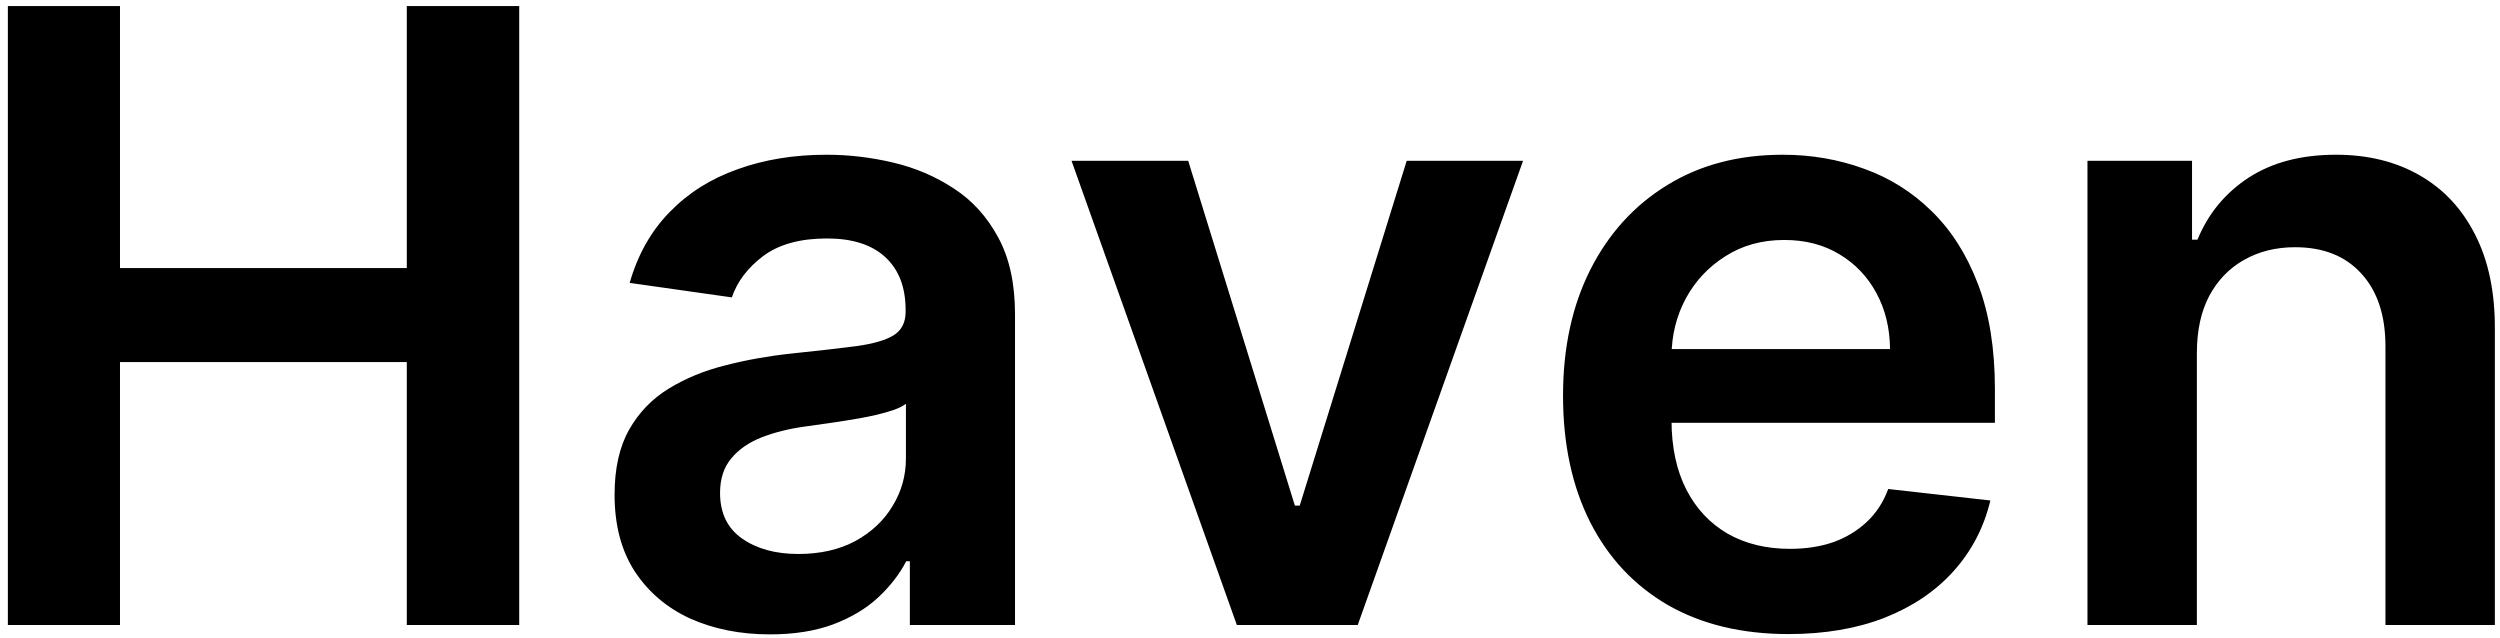 <svg width="188" height="48" viewBox="0 0 188 48" fill="none" xmlns="http://www.w3.org/2000/svg">
<path d="M0.591 47V0.455H9.023V20.159H30.591V0.455H39.045V47H30.591V27.227H9.023V47H0.591ZM57.898 47.705C55.686 47.705 53.693 47.311 51.92 46.523C50.163 45.72 48.769 44.538 47.739 42.977C46.724 41.417 46.216 39.492 46.216 37.205C46.216 35.235 46.58 33.606 47.307 32.318C48.034 31.03 49.026 30 50.284 29.227C51.542 28.454 52.958 27.871 54.534 27.477C56.125 27.068 57.769 26.773 59.466 26.591C61.511 26.379 63.17 26.189 64.443 26.023C65.716 25.841 66.64 25.568 67.216 25.204C67.807 24.826 68.102 24.242 68.102 23.454V23.318C68.102 21.606 67.595 20.28 66.579 19.341C65.564 18.401 64.102 17.932 62.193 17.932C60.178 17.932 58.58 18.371 57.398 19.25C56.231 20.129 55.443 21.167 55.034 22.364L47.352 21.273C47.958 19.151 48.958 17.379 50.352 15.954C51.746 14.515 53.451 13.439 55.466 12.727C57.481 12 59.708 11.636 62.148 11.636C63.83 11.636 65.504 11.833 67.171 12.227C68.837 12.621 70.36 13.273 71.739 14.182C73.117 15.076 74.224 16.296 75.057 17.841C75.905 19.386 76.329 21.318 76.329 23.636V47H68.421V42.205H68.148C67.648 43.174 66.943 44.083 66.034 44.932C65.14 45.765 64.011 46.439 62.648 46.955C61.299 47.455 59.716 47.705 57.898 47.705ZM60.034 41.659C61.686 41.659 63.117 41.333 64.329 40.682C65.542 40.015 66.474 39.136 67.125 38.045C67.792 36.955 68.125 35.765 68.125 34.477V30.364C67.867 30.576 67.428 30.773 66.807 30.954C66.201 31.136 65.519 31.296 64.761 31.432C64.004 31.568 63.254 31.689 62.511 31.796C61.769 31.901 61.125 31.992 60.58 32.068C59.352 32.235 58.254 32.508 57.284 32.886C56.314 33.265 55.549 33.795 54.989 34.477C54.428 35.144 54.148 36.008 54.148 37.068C54.148 38.583 54.701 39.727 55.807 40.5C56.913 41.273 58.322 41.659 60.034 41.659ZM114.534 12.091L102.102 47H93.011L80.579 12.091H89.352L97.375 38.023H97.739L105.784 12.091H114.534ZM134.494 47.682C130.994 47.682 127.972 46.955 125.426 45.5C122.896 44.03 120.949 41.955 119.585 39.273C118.222 36.576 117.54 33.401 117.54 29.75C117.54 26.159 118.222 23.008 119.585 20.296C120.964 17.568 122.888 15.447 125.358 13.932C127.828 12.402 130.729 11.636 134.062 11.636C136.214 11.636 138.244 11.985 140.153 12.682C142.078 13.364 143.775 14.424 145.244 15.864C146.729 17.303 147.896 19.136 148.744 21.364C149.593 23.576 150.017 26.212 150.017 29.273V31.796H121.403V26.25H142.131C142.116 24.674 141.775 23.273 141.108 22.046C140.441 20.803 139.509 19.826 138.312 19.114C137.131 18.401 135.752 18.046 134.176 18.046C132.494 18.046 131.017 18.454 129.744 19.273C128.472 20.076 127.479 21.136 126.767 22.454C126.07 23.758 125.714 25.189 125.699 26.75V31.591C125.699 33.621 126.07 35.364 126.812 36.818C127.555 38.258 128.593 39.364 129.926 40.136C131.259 40.894 132.82 41.273 134.608 41.273C135.805 41.273 136.888 41.106 137.858 40.773C138.828 40.424 139.669 39.917 140.381 39.25C141.093 38.583 141.631 37.758 141.994 36.773L149.676 37.636C149.191 39.667 148.267 41.439 146.903 42.955C145.555 44.455 143.828 45.621 141.722 46.455C139.616 47.273 137.206 47.682 134.494 47.682ZM165.205 26.546V47H156.977V12.091H164.841V18.023H165.25C166.053 16.068 167.333 14.515 169.091 13.364C170.864 12.212 173.053 11.636 175.659 11.636C178.068 11.636 180.167 12.152 181.955 13.182C183.758 14.212 185.152 15.704 186.136 17.659C187.136 19.614 187.629 21.985 187.614 24.773V47H179.386V26.046C179.386 23.712 178.78 21.886 177.568 20.568C176.371 19.25 174.712 18.591 172.591 18.591C171.152 18.591 169.871 18.909 168.75 19.546C167.644 20.167 166.773 21.068 166.136 22.25C165.515 23.432 165.205 24.864 165.205 26.546Z" fill="black"/>
</svg>
